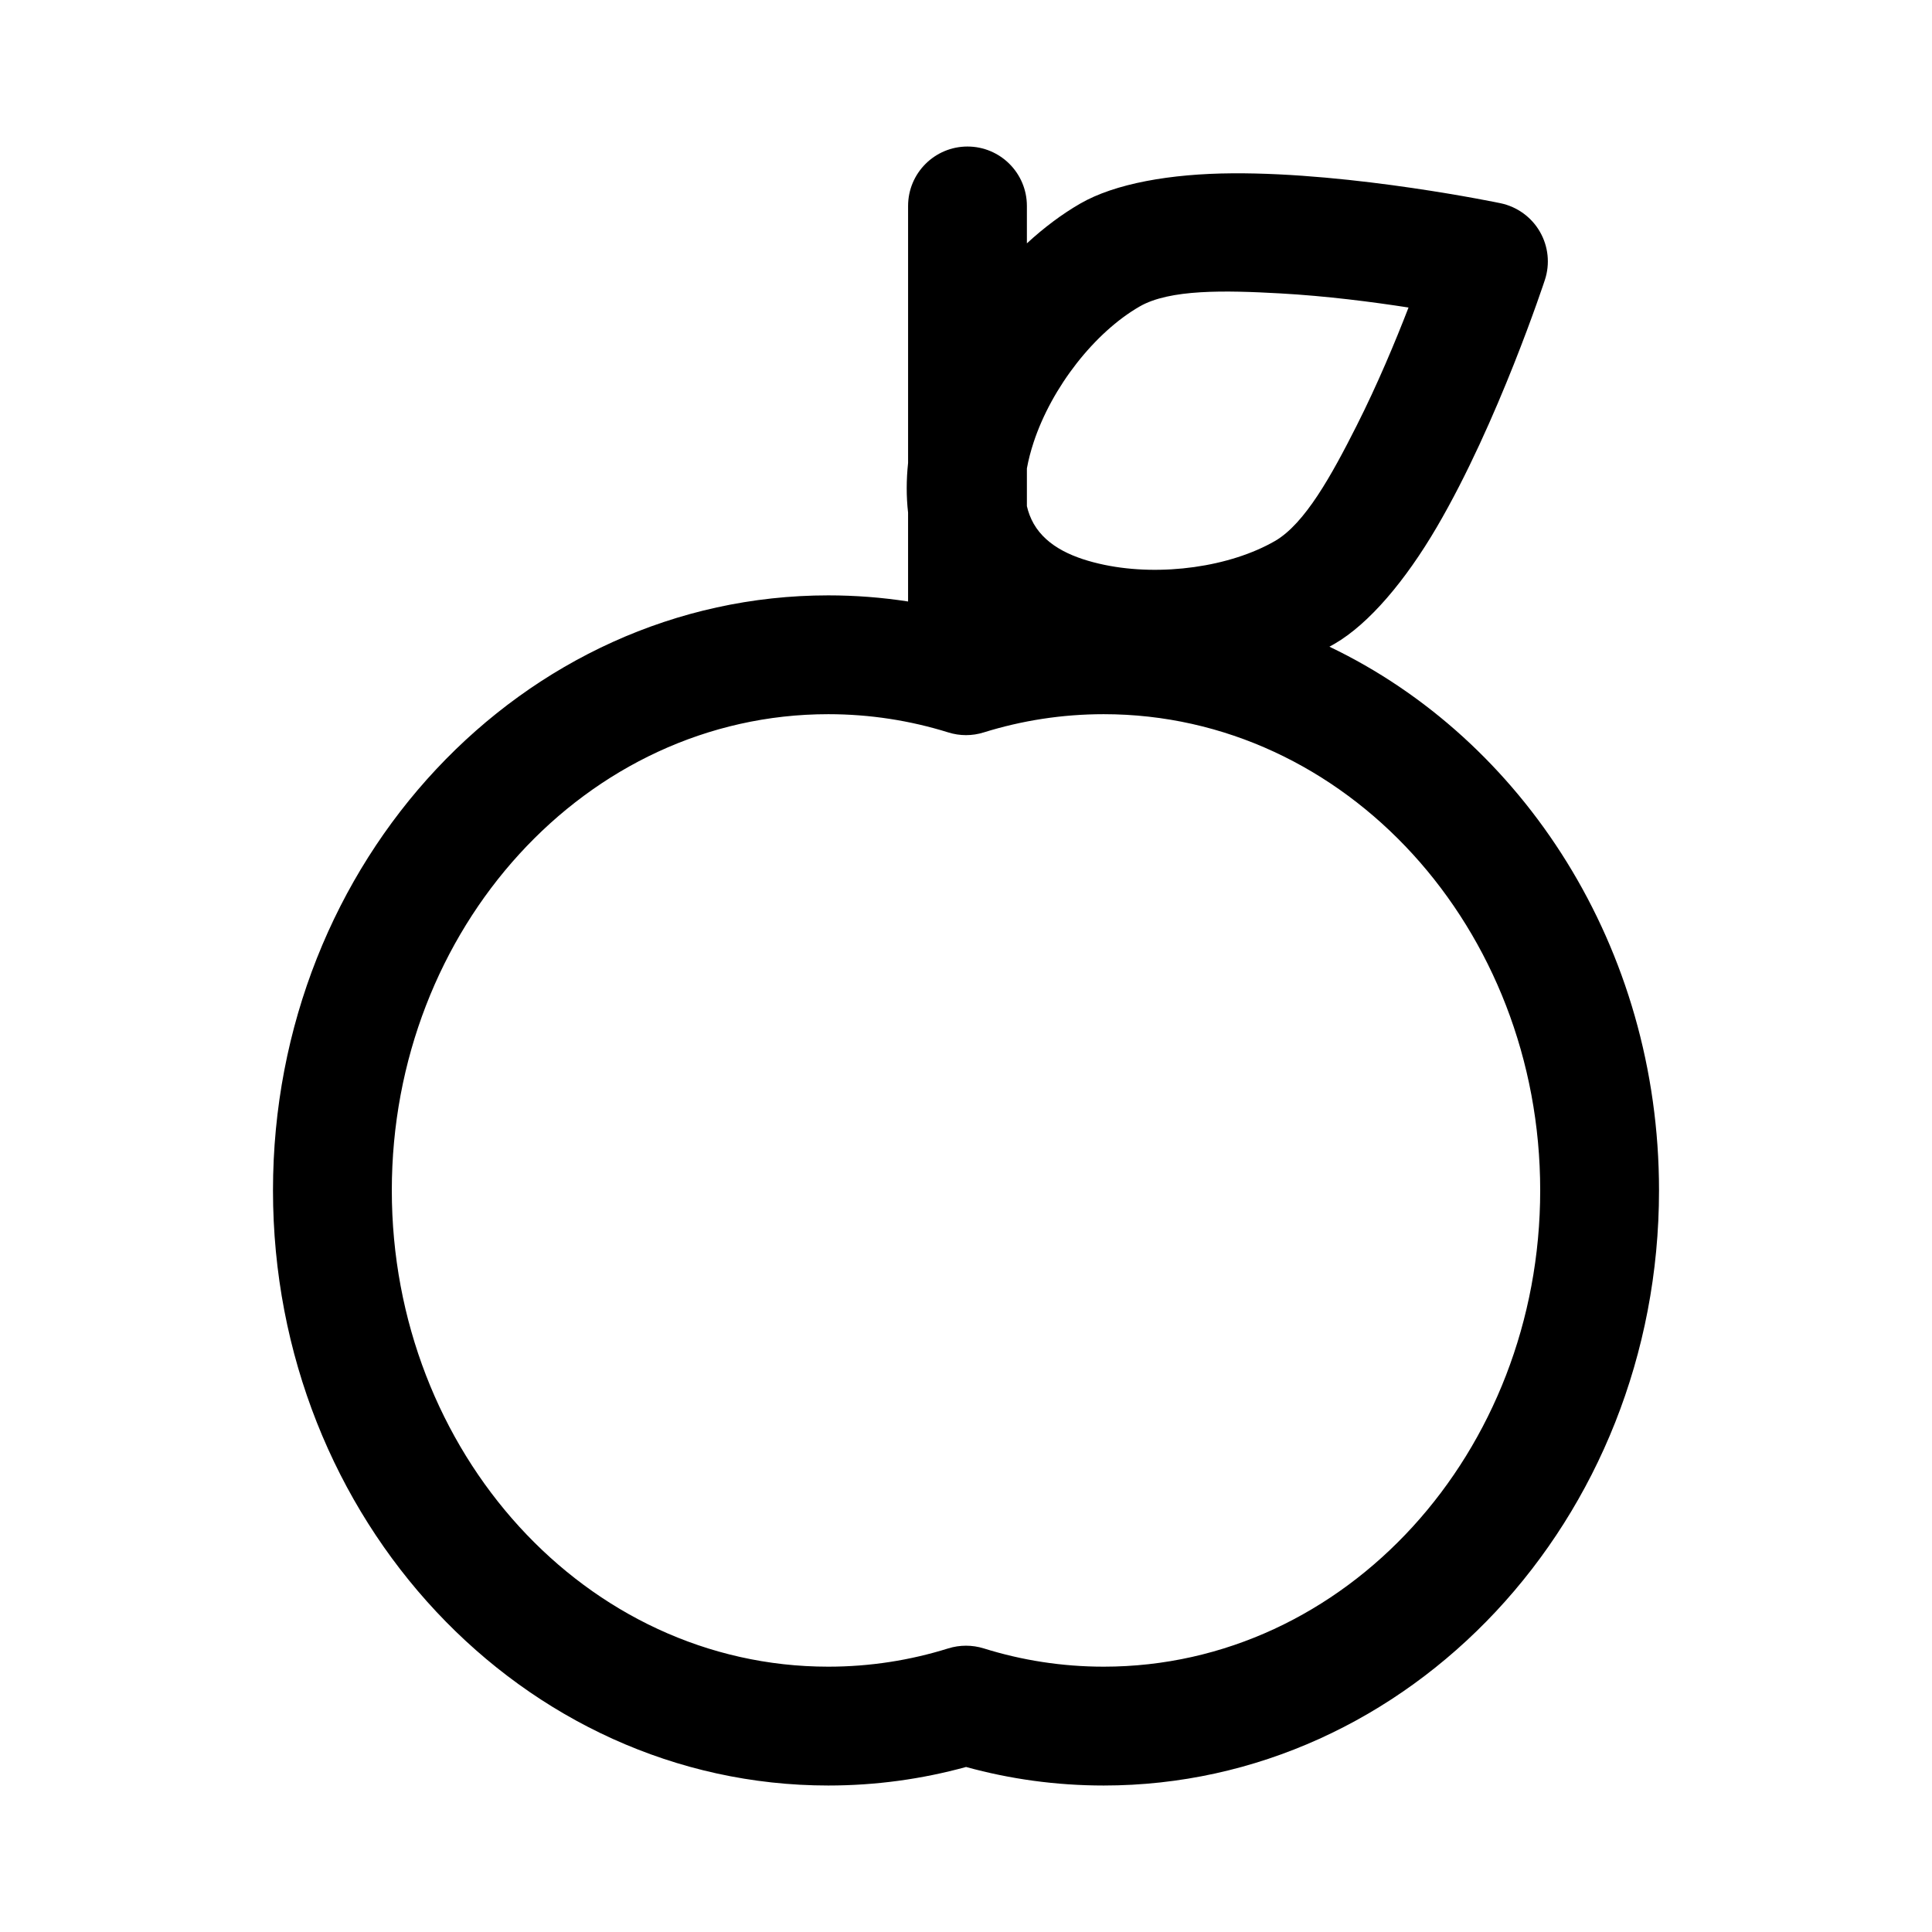 <?xml version="1.0" encoding="UTF-8"?>
<!-- Uploaded to: ICON Repo, www.iconrepo.com, Generator: ICON Repo Mixer Tools -->
<svg fill="#000000" width="800px" height="800px" version="1.1" viewBox="144 144 512 512" xmlns="http://www.w3.org/2000/svg">
 <path d="m384.65 266.7c-0.473 4.473-0.488 8.879 0 13.145v23.555c-6.91-1.07-13.965-1.621-21.145-1.621-80.879 0-147.16 70.328-147.16 157.69 0 87.363 66.281 157.71 147.16 157.71 12.594 0 24.828-1.699 36.512-4.914 11.652 3.211 23.883 4.914 36.48 4.914 80.879 0 147.16-70.344 147.16-157.71 0-64.395-36.023-119.56-87.348-144.09 0.441-0.25 0.883-0.488 1.324-0.738 9.195-5.32 18.844-16.801 27.109-30.906 16.297-27.805 28.668-65.559 28.668-65.559 1.402-4.25 0.914-8.895-1.324-12.77-2.234-3.871-6.016-6.613-10.391-7.543 0 0-38.902-8.156-71.117-7.934-16.359 0.109-31.125 2.707-40.32 8.031-4.801 2.769-9.574 6.344-14.121 10.531v-9.918c0-8.691-7.055-15.742-15.742-15.742-8.691 0-15.742 7.055-15.742 15.742v68.125zm10.66 71.398c3.055 0.961 6.328 0.961 9.383 0 10.109-3.148 20.781-4.832 31.805-4.832 64.188 0 115.67 56.867 115.67 126.2 0 69.336-51.484 126.22-115.67 126.22-11.02 0-21.695-1.684-31.805-4.848-3.055-0.945-6.328-0.945-9.383 0-10.109 3.164-20.781 4.848-31.805 4.848-64.188 0-115.67-56.883-115.67-126.22 0-69.336 51.484-126.2 115.67-126.2 11.02 0 21.695 1.684 31.805 4.832zm20.828-59.984v-9.98c0.41-2.281 1.023-4.598 1.777-6.894 4.832-14.672 16.199-29.156 28.086-36.008 7.965-4.613 22.625-4.297 37.219-3.481 12.25 0.676 24.512 2.266 34.055 3.746-3.481 9.004-8.25 20.422-13.777 31.363-6.598 13.051-13.648 25.898-21.617 30.512-11.887 6.848-30.102 9.461-45.234 6.312-7.871-1.652-15.113-4.66-18.688-10.848-0.852-1.496-1.449-3.07-1.828-4.723z" fill-rule="evenodd"/>
</svg>